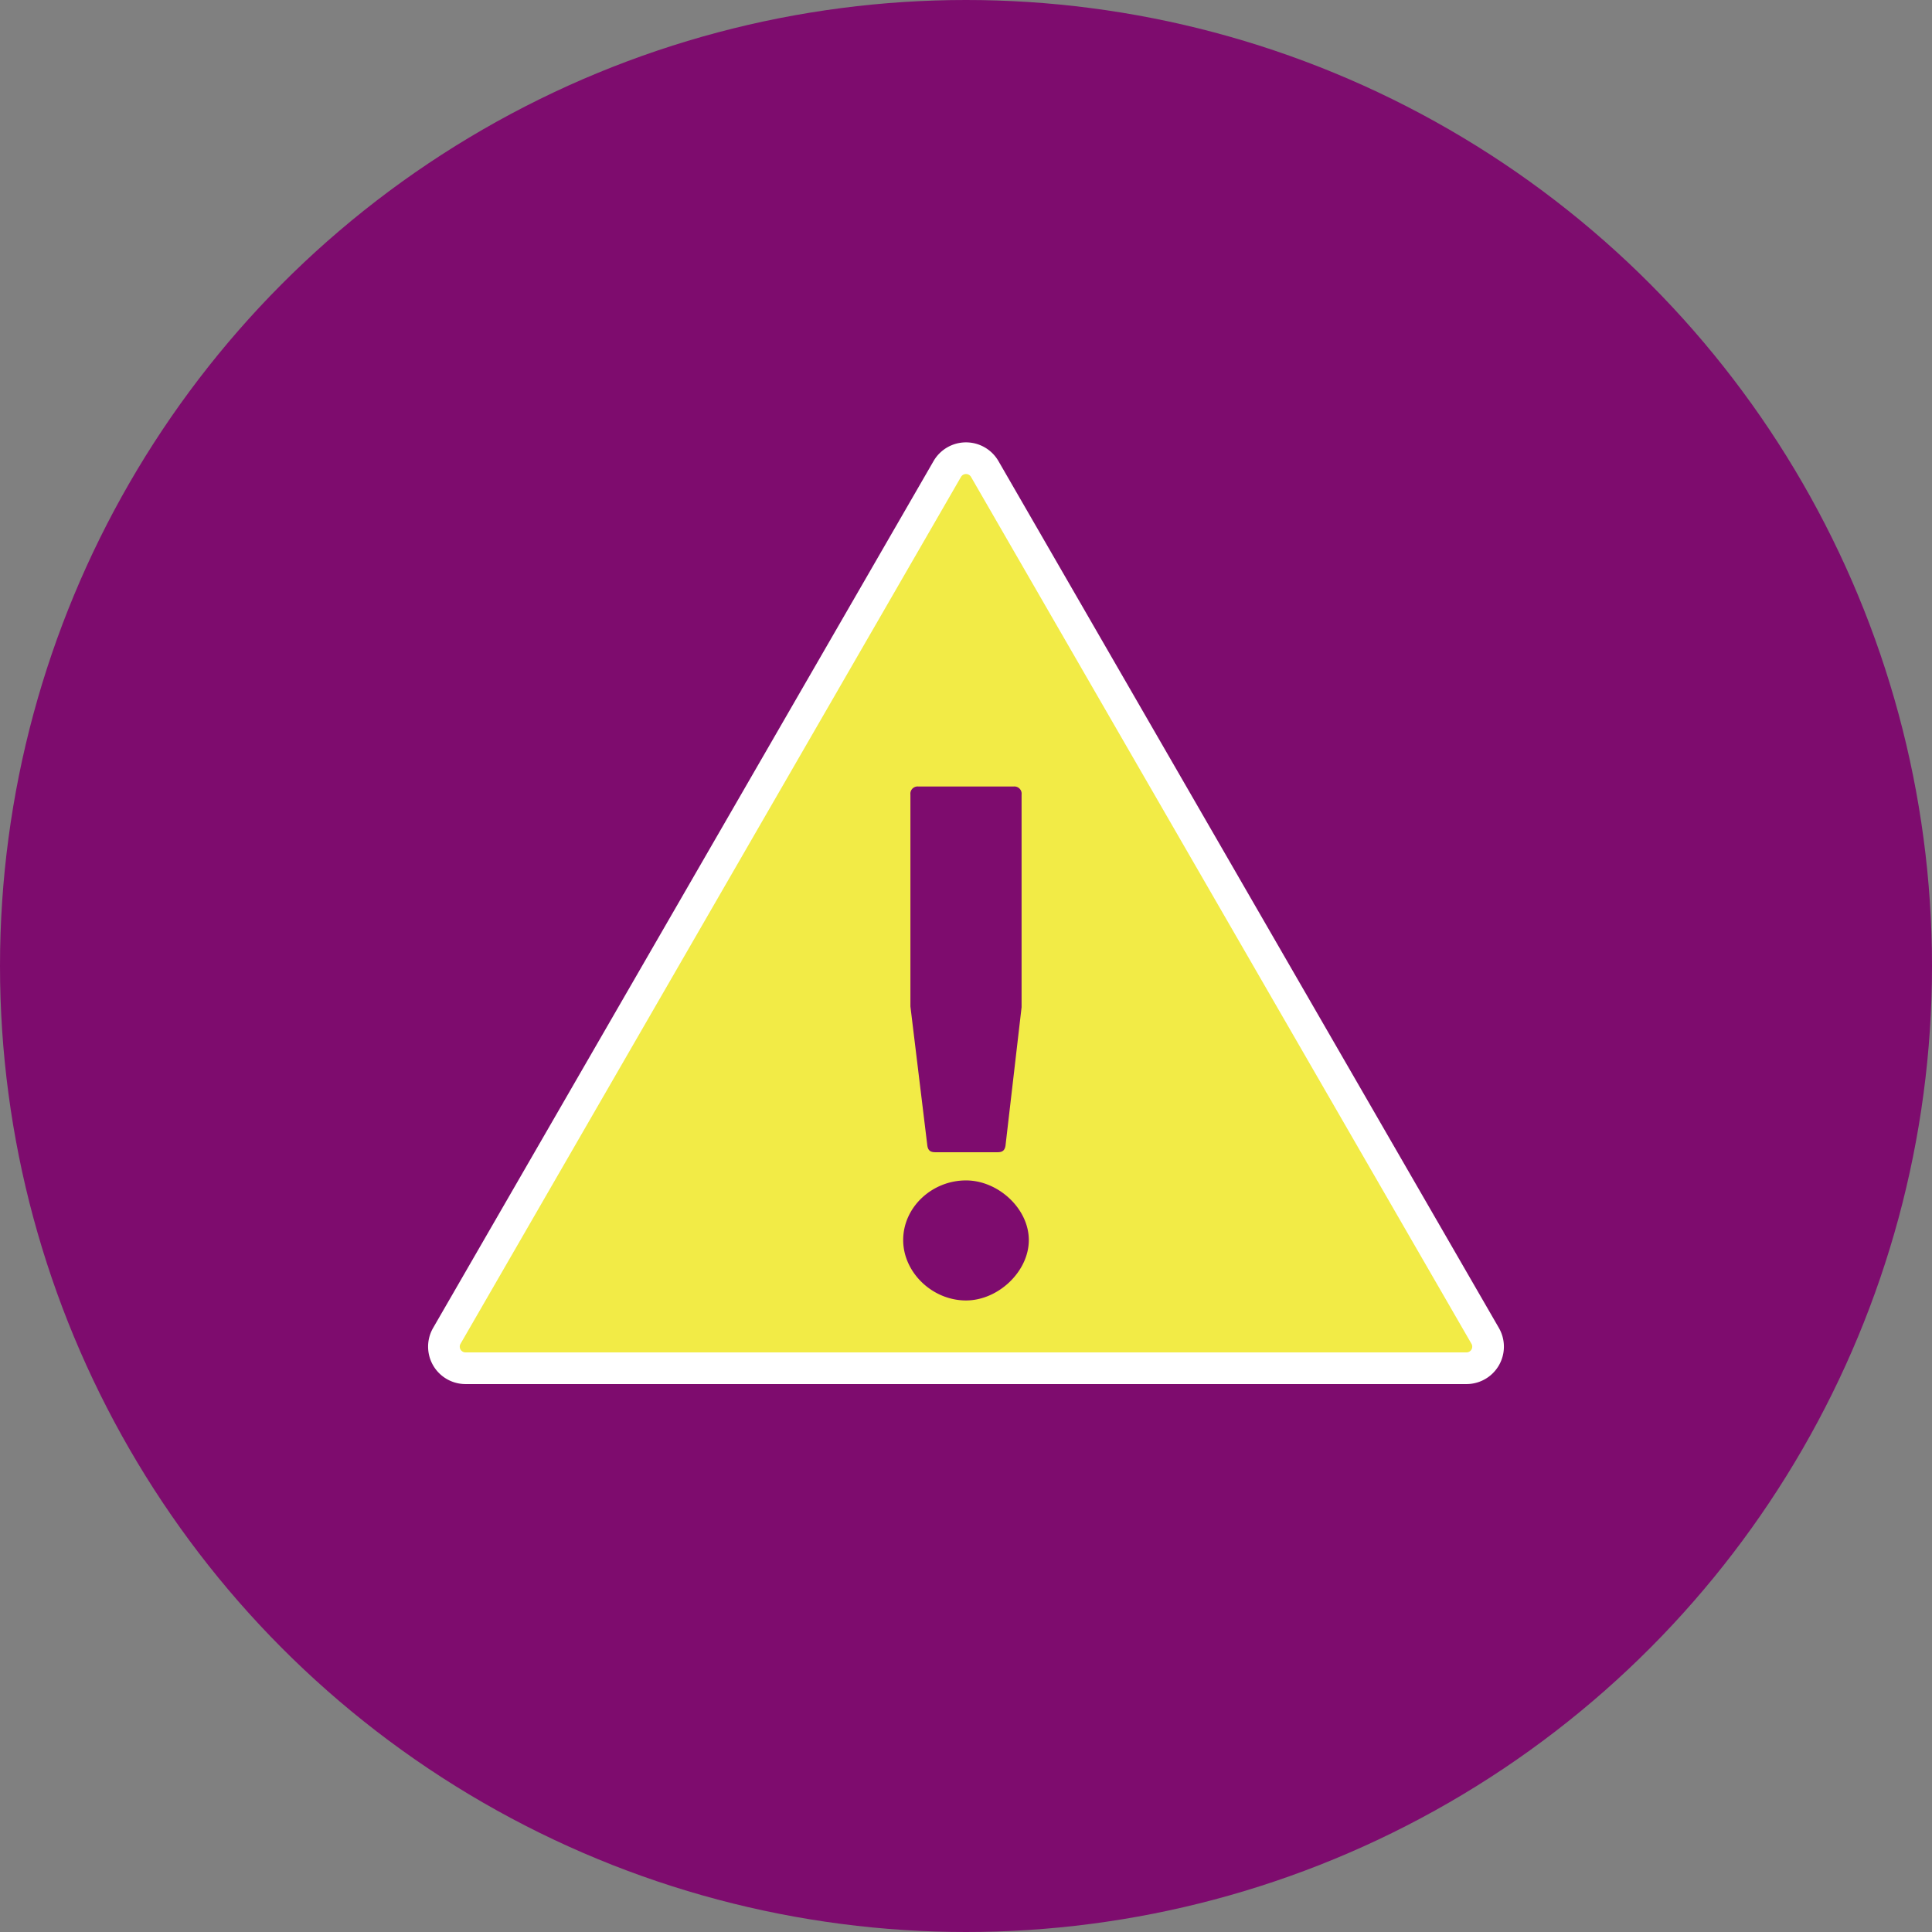 <svg xmlns="http://www.w3.org/2000/svg" viewBox="0 0 366 366"><rect x="0" y="0" width="366" height="366" fill="#808080" stroke="none"/><defs><style>.cls-1{fill:#7e0c6e;}.cls-2{fill:#f2eb46;stroke:#fff;stroke-miterlimit:10;stroke-width:6px;}</style></defs><g id="Layer_2" data-name="Layer 2"><g id="Layer_1-2" data-name="Layer 1"><circle class="cls-1" cx="183" cy="183" r="183"/><path class="cls-2" d="M179.45,88.85,84.65,253.06a4.09,4.09,0,0,0,3.55,6.14H277.8a4.09,4.09,0,0,0,3.55-6.14L186.55,88.85A4.1,4.1,0,0,0,179.45,88.85Z"/><path class="cls-1" d="M183,246.36c-6.41,0-11.9-5.34-11.9-11.44,0-6.26,5.49-11.3,11.9-11.3,6.1,0,11.9,5.34,11.9,11.3S189.1,246.36,183,246.36Zm-5.8-28.08c-.91,0-1.37-.3-1.52-1.22l-3.21-26.4V150.53A1.37,1.37,0,0,1,174,149h18a1.37,1.37,0,0,1,1.53,1.53v40.28l-3.05,26.25c-.16.92-.61,1.22-1.53,1.22Z"/></g></g></svg>